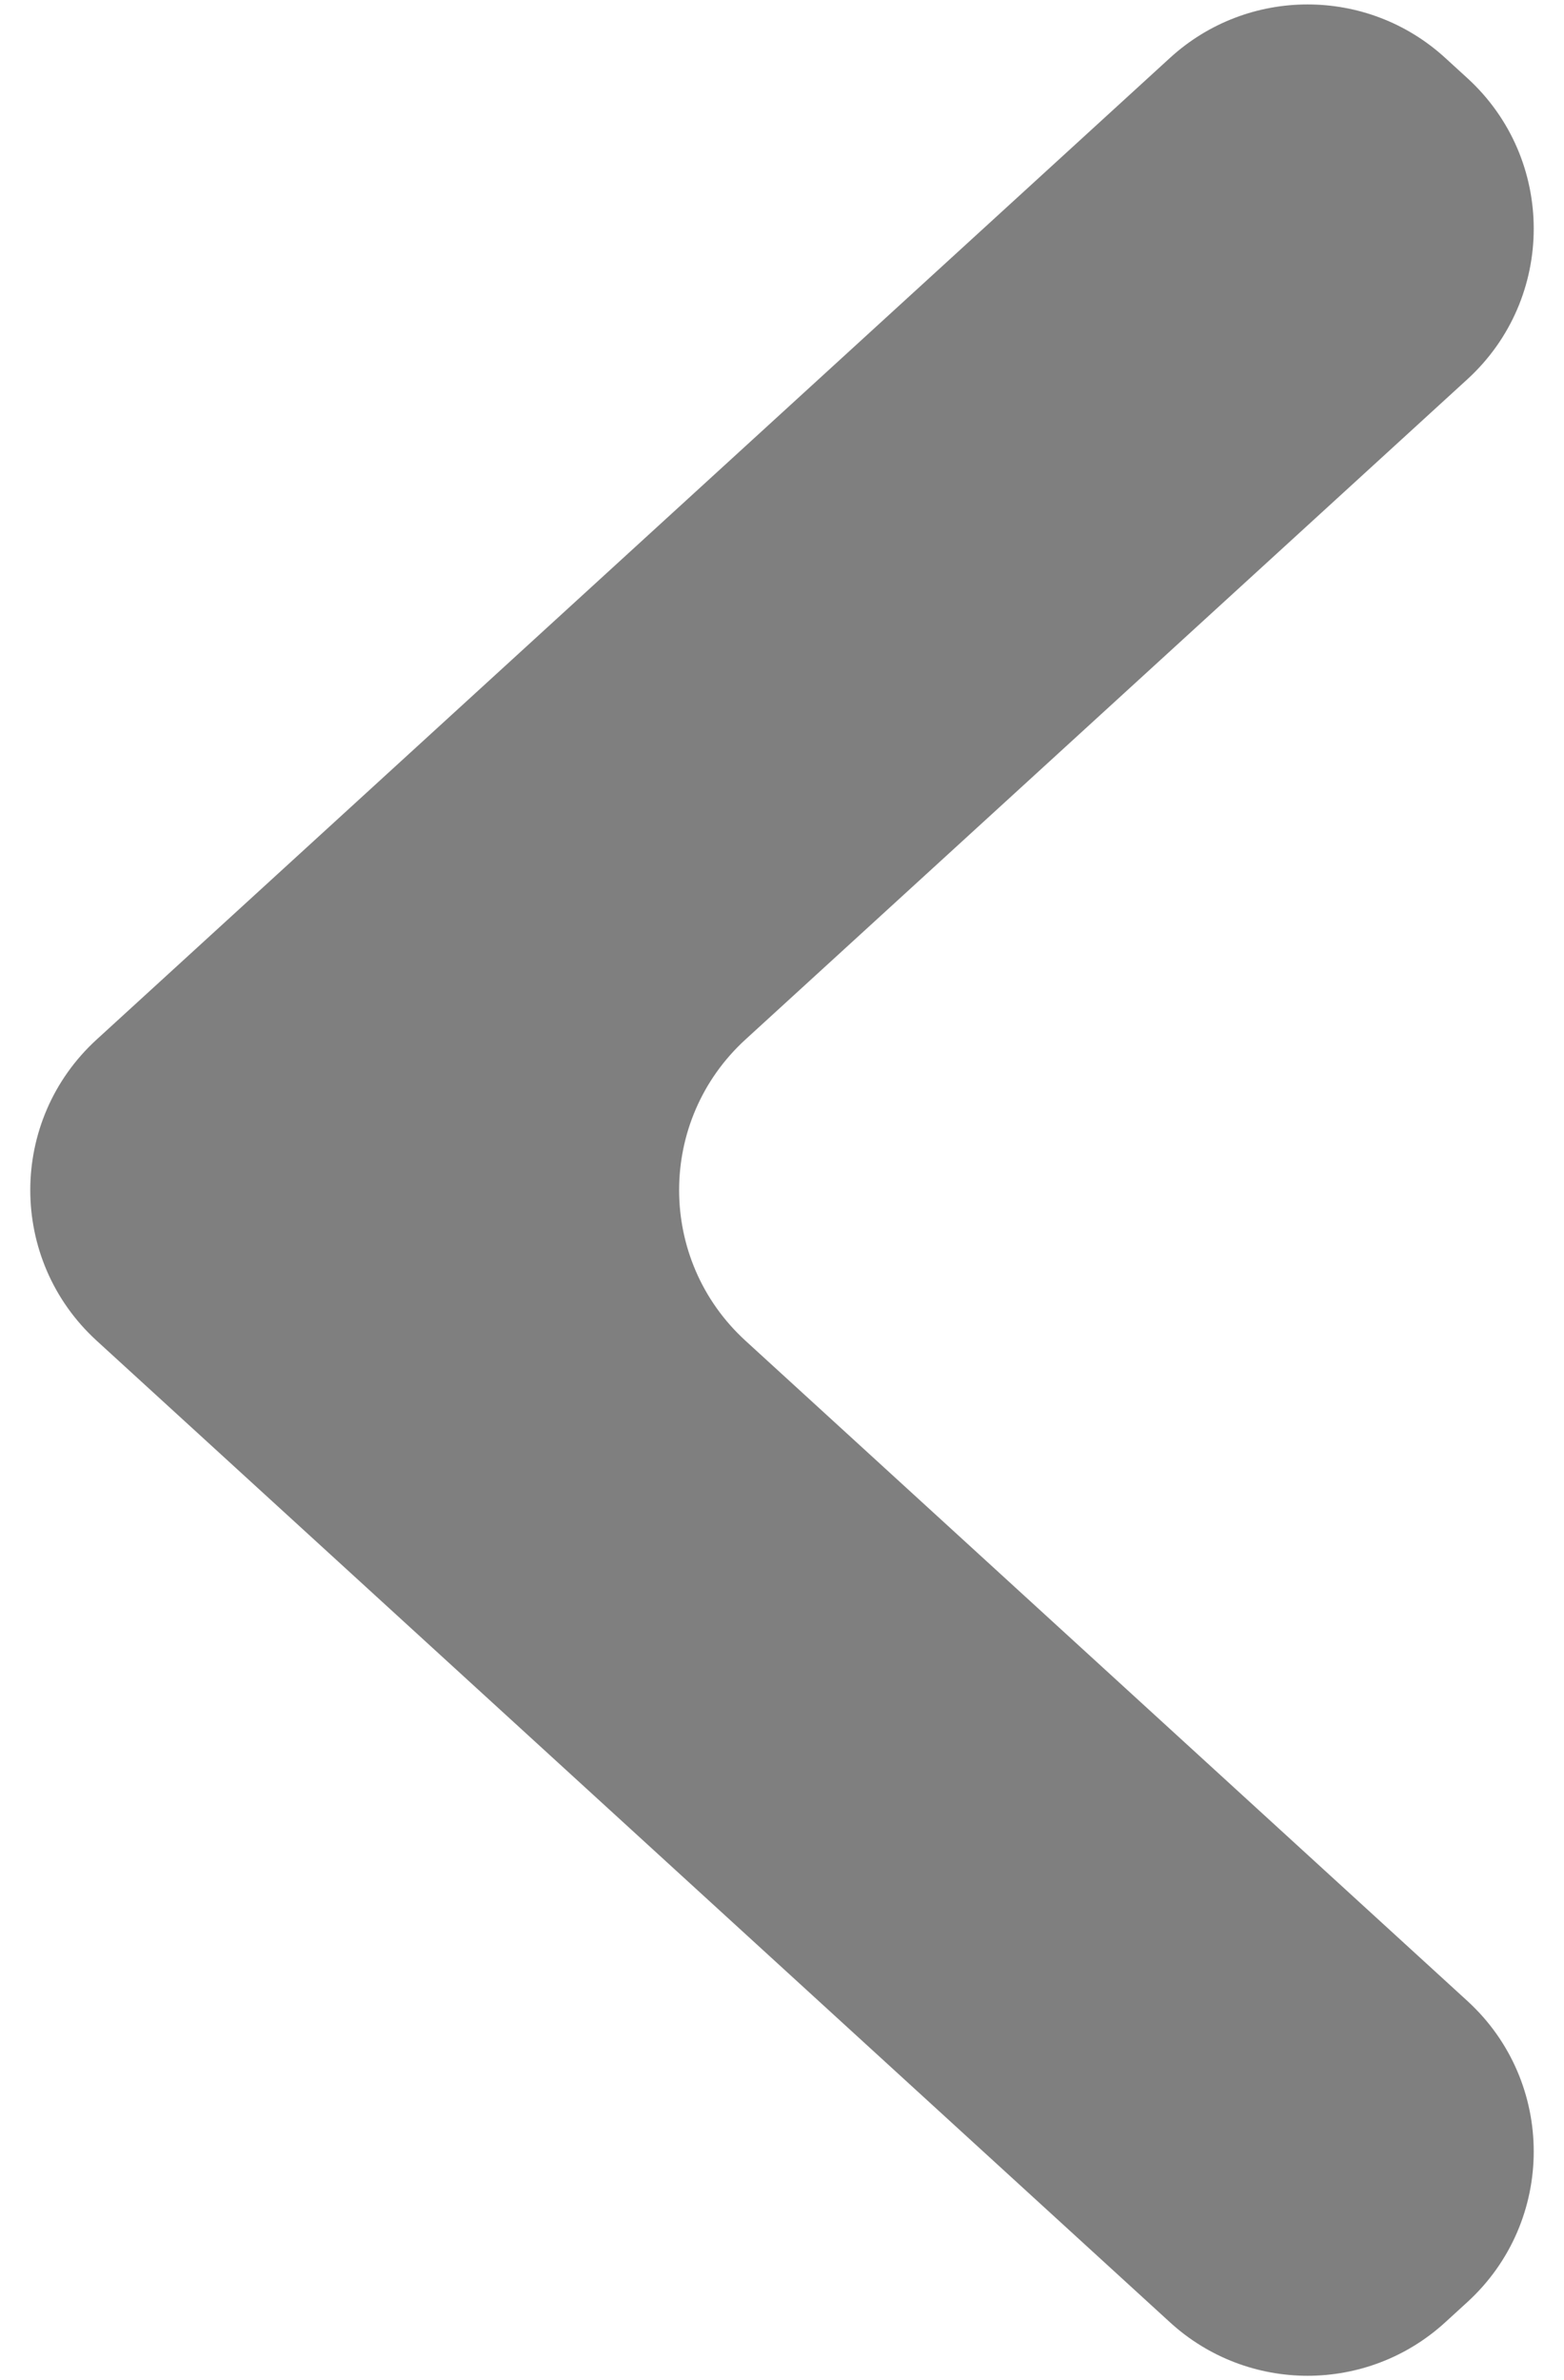 <svg width="23" height="35" viewBox="0 0 23 35" fill="none" xmlns="http://www.w3.org/2000/svg">
<path d="M21.579 1.149C22.88 2.338 22.88 4.387 21.579 5.577L10.962 15.286C9.662 16.476 9.662 18.524 10.962 19.714L21.579 29.423C22.88 30.613 22.88 32.661 21.579 33.851L21.254 34.148C20.108 35.197 18.351 35.197 17.205 34.148L1.421 19.714C0.12 18.524 0.12 16.476 1.421 15.286L17.205 0.852C18.351 -0.197 20.108 -0.197 21.254 0.852L21.579 1.149Z" fill="black" fill-opacity="0.5"/>
</svg>
